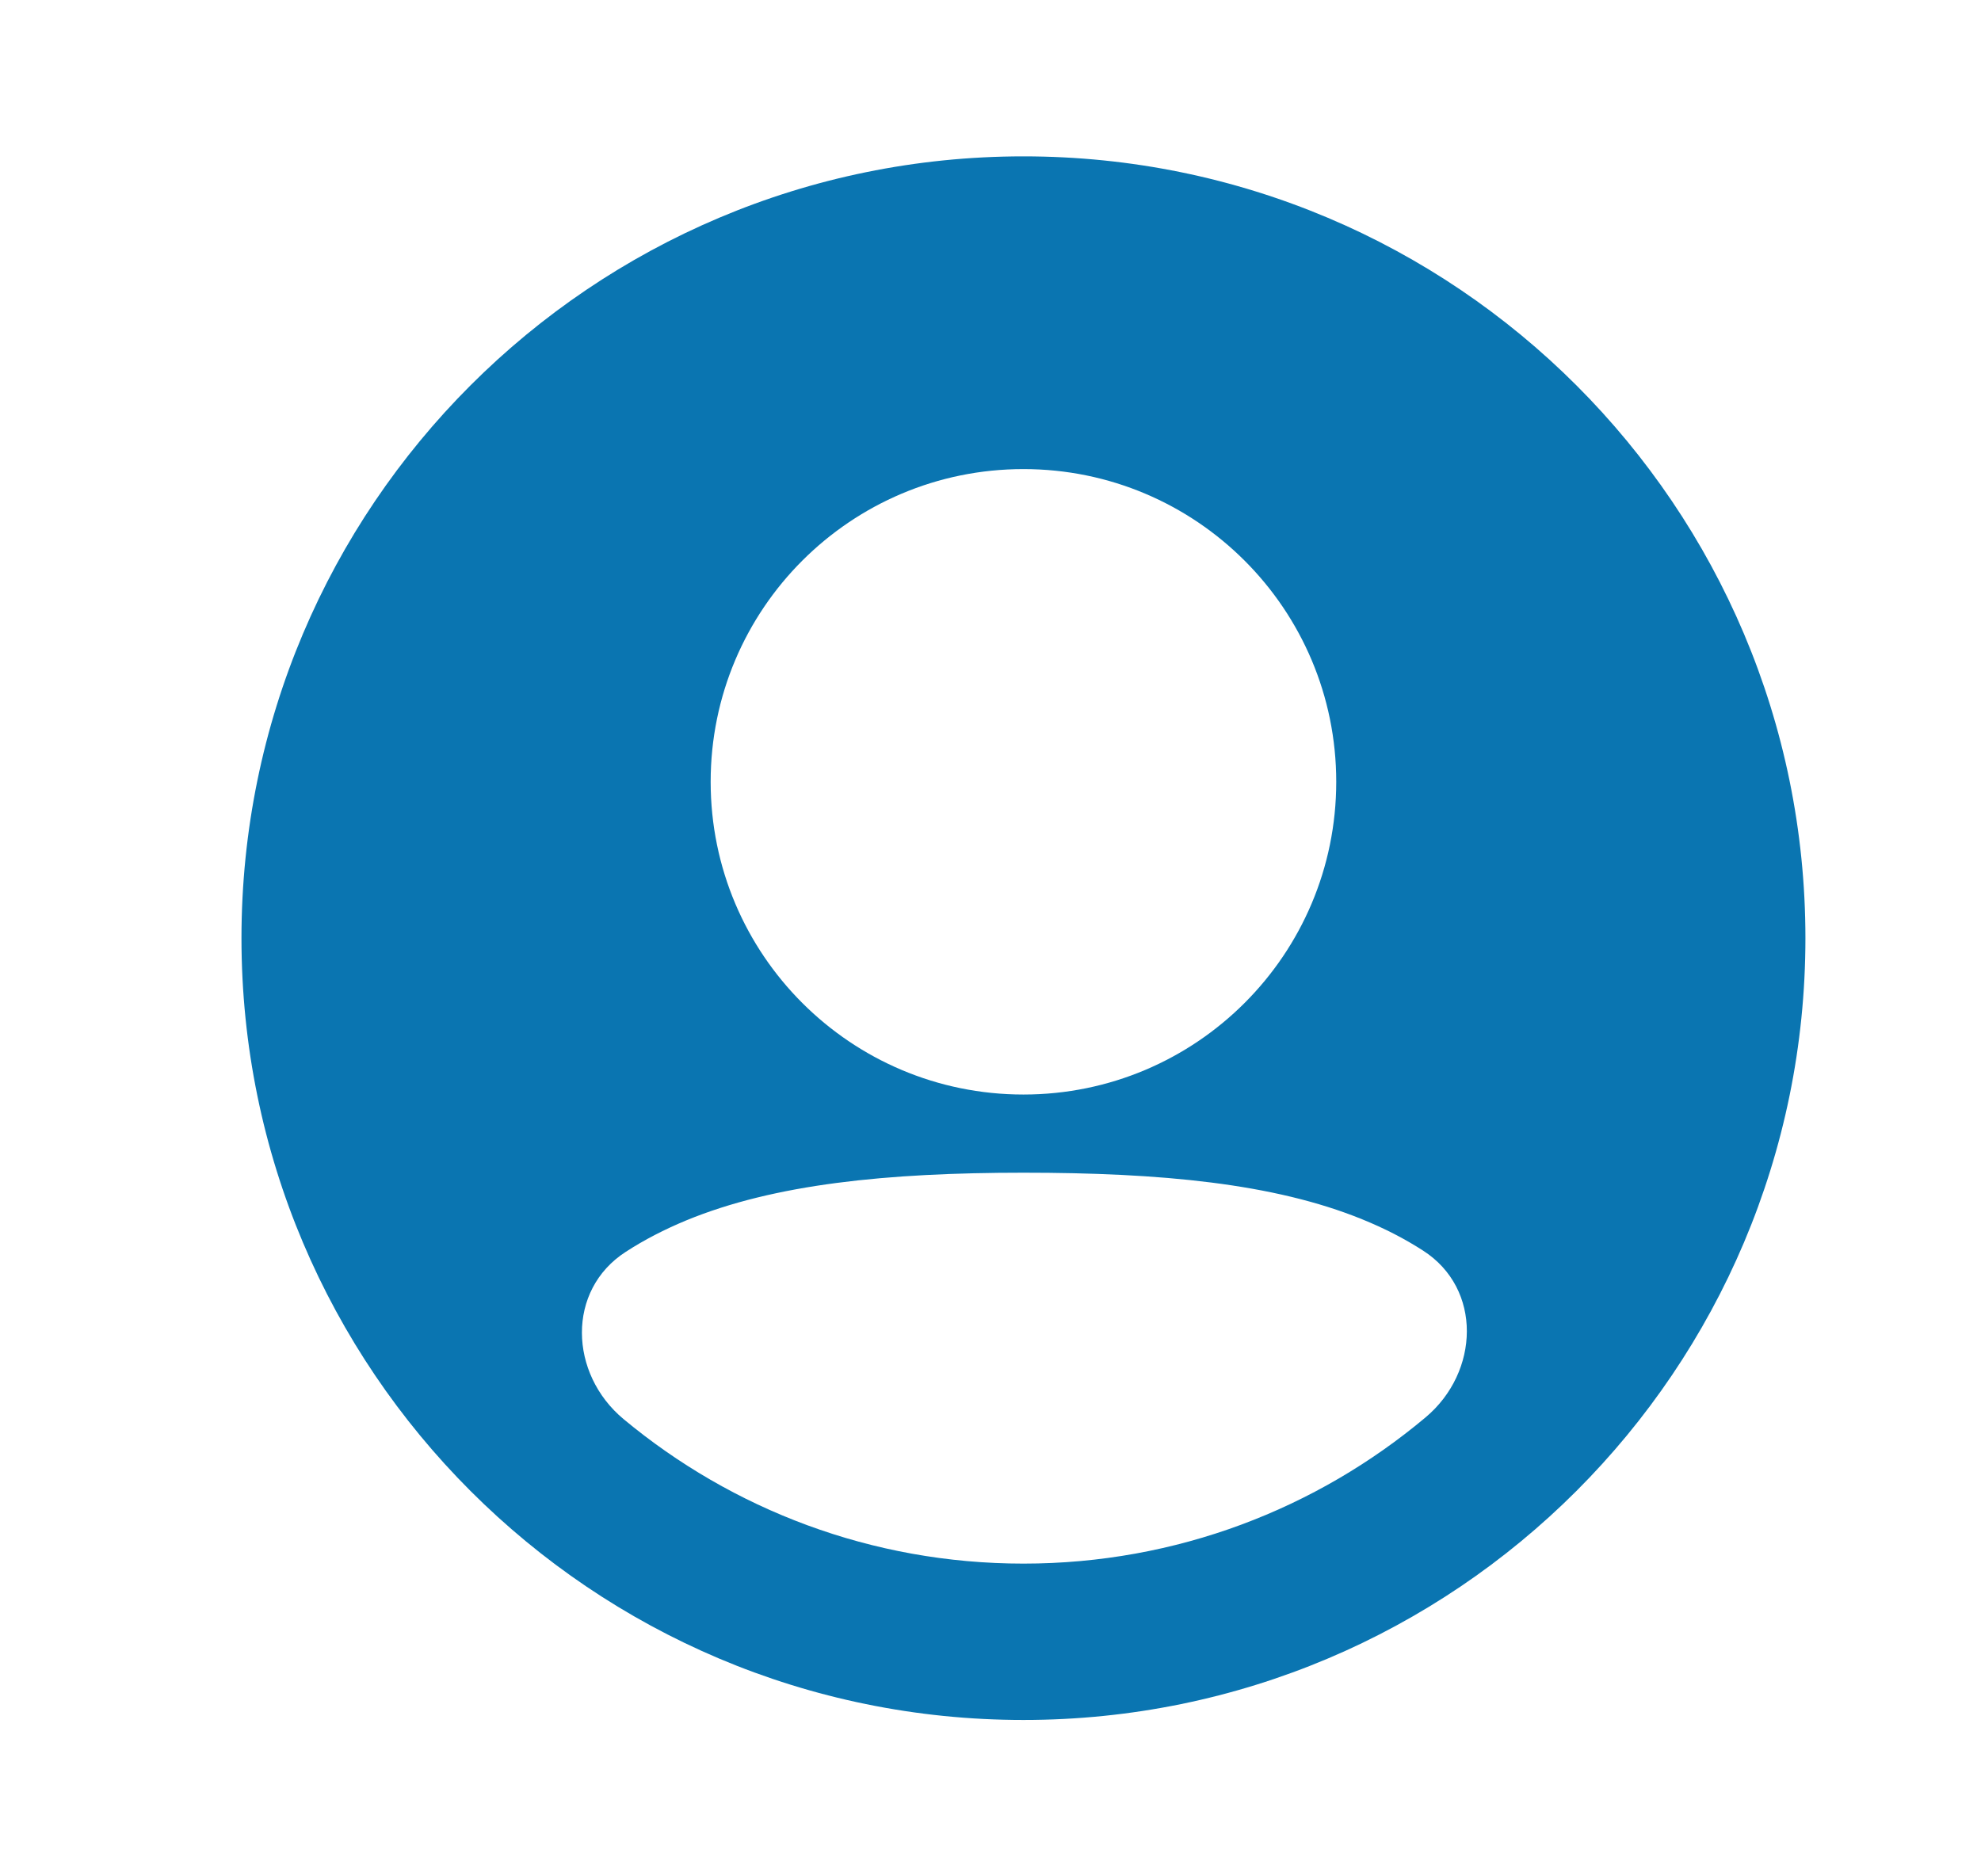 <svg width="19" height="18" viewBox="0 0 19 18" fill="none" xmlns="http://www.w3.org/2000/svg">
<path fill-rule="evenodd" clip-rule="evenodd" d="M2.316 9C2.316 4.858 5.674 1.5 9.816 1.5C13.959 1.5 17.316 4.858 17.316 9C17.316 13.142 13.959 16.5 9.816 16.5C5.674 16.5 2.316 13.142 2.316 9ZM9.816 4.5C8.159 4.5 6.816 5.843 6.816 7.5C6.816 9.157 8.159 10.5 9.816 10.5C11.473 10.5 12.816 9.157 12.816 7.5C12.816 5.843 11.473 4.5 9.816 4.5ZM13.65 11.998C14.218 12.364 14.191 13.162 13.673 13.597C12.63 14.472 11.285 15 9.816 15C8.358 15 7.021 14.479 5.981 13.614C5.458 13.179 5.431 12.377 6.002 12.009C6.179 11.894 6.373 11.794 6.583 11.707C7.428 11.359 8.507 11.25 9.816 11.25C11.132 11.25 12.218 11.352 13.065 11.697C13.277 11.783 13.472 11.883 13.65 11.998Z" fill="#0A75B1"/>
</svg>
